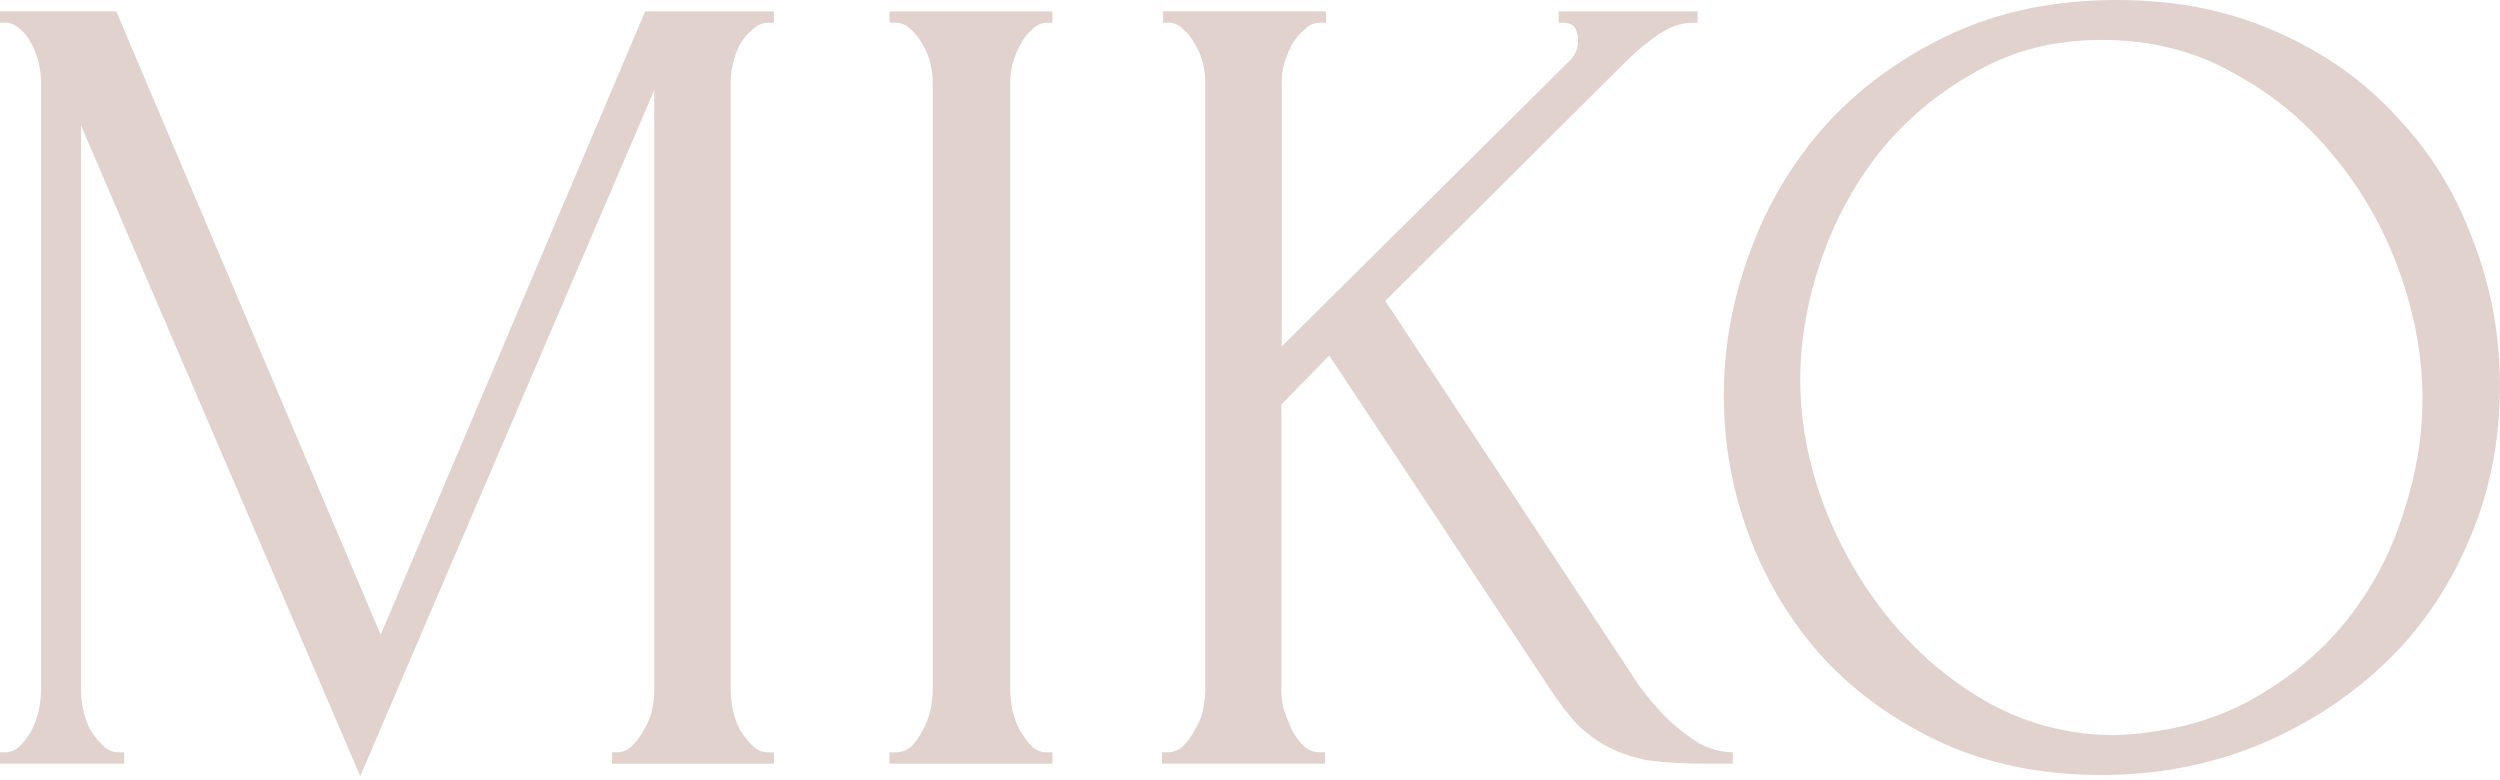 <?xml version="1.0" encoding="UTF-8"?> <svg xmlns="http://www.w3.org/2000/svg" width="298" height="93" viewBox="0 0 298 93" fill="none"><g clip-path="url(#clip0_161_370)"><path d="M72.96 89.67H73.64C74.27 89.67 74.86 89.4 75.41 88.85C75.95 88.31 76.41 87.67 76.77 86.95C77.22 86.23 77.54 85.46 77.72 84.64C77.9 83.73 77.99 82.92 77.99 82.19V10.73L42.94 92.52L9.65 14.94V82.19C9.65 82.91 9.74 83.73 9.92 84.64C10.1 85.46 10.37 86.22 10.74 86.95C11.19 87.67 11.69 88.31 12.23 88.85C12.77 89.39 13.41 89.67 14.13 89.67H14.81V91.03H0V89.67H0.68C1.31 89.67 1.9 89.4 2.45 88.85C2.99 88.31 3.45 87.67 3.81 86.95C4.17 86.23 4.44 85.46 4.63 84.64C4.81 83.73 4.9 82.92 4.9 82.19V9.78C4.9 9.15 4.81 8.42 4.63 7.61C4.45 6.79 4.18 6.02 3.81 5.3C3.45 4.58 2.99 3.99 2.45 3.53C1.91 2.99 1.32 2.71 0.68 2.71H0V1.35H13.86L45.38 75.66L76.9 1.36H92.25V2.72H91.57C90.85 2.72 90.21 2.99 89.67 3.54C89.13 3.99 88.63 4.58 88.18 5.31C87.82 6.03 87.55 6.8 87.36 7.62C87.18 8.44 87.09 9.16 87.09 9.79V82.2C87.09 82.92 87.18 83.74 87.36 84.65C87.54 85.47 87.81 86.23 88.18 86.96C88.63 87.68 89.13 88.32 89.67 88.86C90.21 89.4 90.85 89.68 91.57 89.68H92.25V91.04H72.96V89.68V89.67ZM106.02 1.36H125.45V2.72H124.77C124.14 2.72 123.55 2.99 123 3.54C122.46 3.99 122 4.58 121.64 5.31C121.28 5.94 120.96 6.71 120.69 7.62C120.51 8.44 120.42 9.16 120.42 9.79V82.2C120.42 82.92 120.51 83.74 120.69 84.65C120.87 85.47 121.14 86.23 121.51 86.96C121.96 87.68 122.42 88.32 122.87 88.86C123.41 89.4 124.05 89.68 124.77 89.68H125.45V91.04H106.02V89.68H106.7C107.42 89.68 108.06 89.45 108.6 89C109.14 88.46 109.6 87.82 109.96 87.1C110.41 86.28 110.73 85.47 110.91 84.65C111.09 83.74 111.18 82.93 111.18 82.2V9.78C111.18 9.15 111.09 8.42 110.91 7.61C110.73 6.79 110.41 6.02 109.96 5.3C109.6 4.58 109.14 3.99 108.6 3.53C108.06 2.99 107.42 2.71 106.7 2.71H106.02V1.35V1.36ZM157.26 89.67H157.94V91.03H138.51V89.67H139.19C139.91 89.67 140.55 89.4 141.09 88.85C141.63 88.31 142.09 87.67 142.45 86.95C142.9 86.23 143.22 85.46 143.4 84.64C143.58 83.73 143.67 82.92 143.67 82.19V9.78C143.67 9.15 143.58 8.42 143.4 7.61C143.22 6.79 142.9 6.02 142.45 5.3C142.09 4.58 141.63 3.99 141.09 3.53C140.55 2.99 139.96 2.71 139.32 2.71H138.64V1.35H158.07V2.71H157.39C156.66 2.71 156.03 2.98 155.49 3.53C154.95 3.98 154.45 4.57 154 5.3C153.64 6.02 153.32 6.79 153.05 7.61C152.87 8.43 152.78 9.15 152.78 9.78V41.3L187.28 7.06C187.82 6.43 188.1 5.7 188.1 4.89C188.1 3.44 187.56 2.72 186.47 2.72H185.79V1.36H202.36V2.72H201.68C200.41 2.72 199.1 3.17 197.74 4.08C196.38 4.99 195.02 6.12 193.66 7.48L165.13 35.87L195.15 81.38C195.24 81.56 195.65 82.1 196.37 83.01C197.09 83.92 197.95 84.87 198.95 85.86C200.04 86.86 201.21 87.76 202.48 88.58C203.84 89.3 205.2 89.67 206.55 89.67V91.03H203.29C200.57 91.03 198.26 90.89 196.36 90.62C194.55 90.26 192.96 89.71 191.6 88.99C190.24 88.27 189.02 87.36 187.93 86.27C186.93 85.18 185.89 83.82 184.81 82.19L158.45 42.38L152.74 48.22V82.18C152.74 82.9 152.83 83.67 153.01 84.49C153.28 85.31 153.6 86.12 153.96 86.94C154.32 87.66 154.78 88.3 155.32 88.84C155.86 89.38 156.5 89.66 157.22 89.66L157.26 89.67ZM252.35 0C259.41 0 265.75 1.27 271.37 3.8C276.98 6.25 281.74 9.6 285.63 13.85C289.62 18.02 292.65 22.91 294.73 28.52C296.9 34.04 297.99 39.84 297.99 45.91C297.99 52.7 296.72 58.95 294.19 64.66C291.74 70.37 288.35 75.26 284 79.33C279.65 83.41 274.58 86.62 268.78 88.98C263.07 91.24 256.96 92.38 250.44 92.38C243.47 92.38 237.17 91.11 231.56 88.58C226.04 86.04 221.32 82.69 217.43 78.53C213.63 74.36 210.68 69.56 208.6 64.13C206.52 58.7 205.48 53.03 205.48 47.15C205.48 41.27 206.52 35.65 208.6 30.03C210.68 24.32 213.72 19.25 217.7 14.81C221.78 10.37 226.71 6.79 232.51 4.08C238.31 1.36 244.92 0 252.35 0ZM252.22 87.63C258.29 87.36 263.59 86 268.11 83.55C272.73 81.01 276.58 77.84 279.66 74.04C282.74 70.15 285 65.89 286.45 61.27C287.99 56.65 288.76 52.08 288.76 47.55C288.76 42.57 287.85 37.54 286.04 32.47C284.23 27.4 281.65 22.82 278.3 18.75C274.95 14.58 270.92 11.23 266.21 8.7C261.59 6.07 256.38 4.76 250.59 4.76C244.8 4.76 239.95 6.03 235.51 8.56C231.07 11.01 227.27 14.18 224.1 18.07C221.02 21.96 218.67 26.31 217.04 31.11C215.41 35.91 214.59 40.62 214.59 45.24C214.59 50.22 215.54 55.25 217.44 60.32C219.34 65.3 221.97 69.83 225.32 73.91C228.67 77.99 232.61 81.29 237.14 83.83C241.76 86.37 246.79 87.63 252.22 87.63Z" fill="#E2D2CE"></path></g><defs><clipPath id="clip0_161_370"><rect width="298" height="92.52" fill="white"></rect></clipPath></defs></svg> 